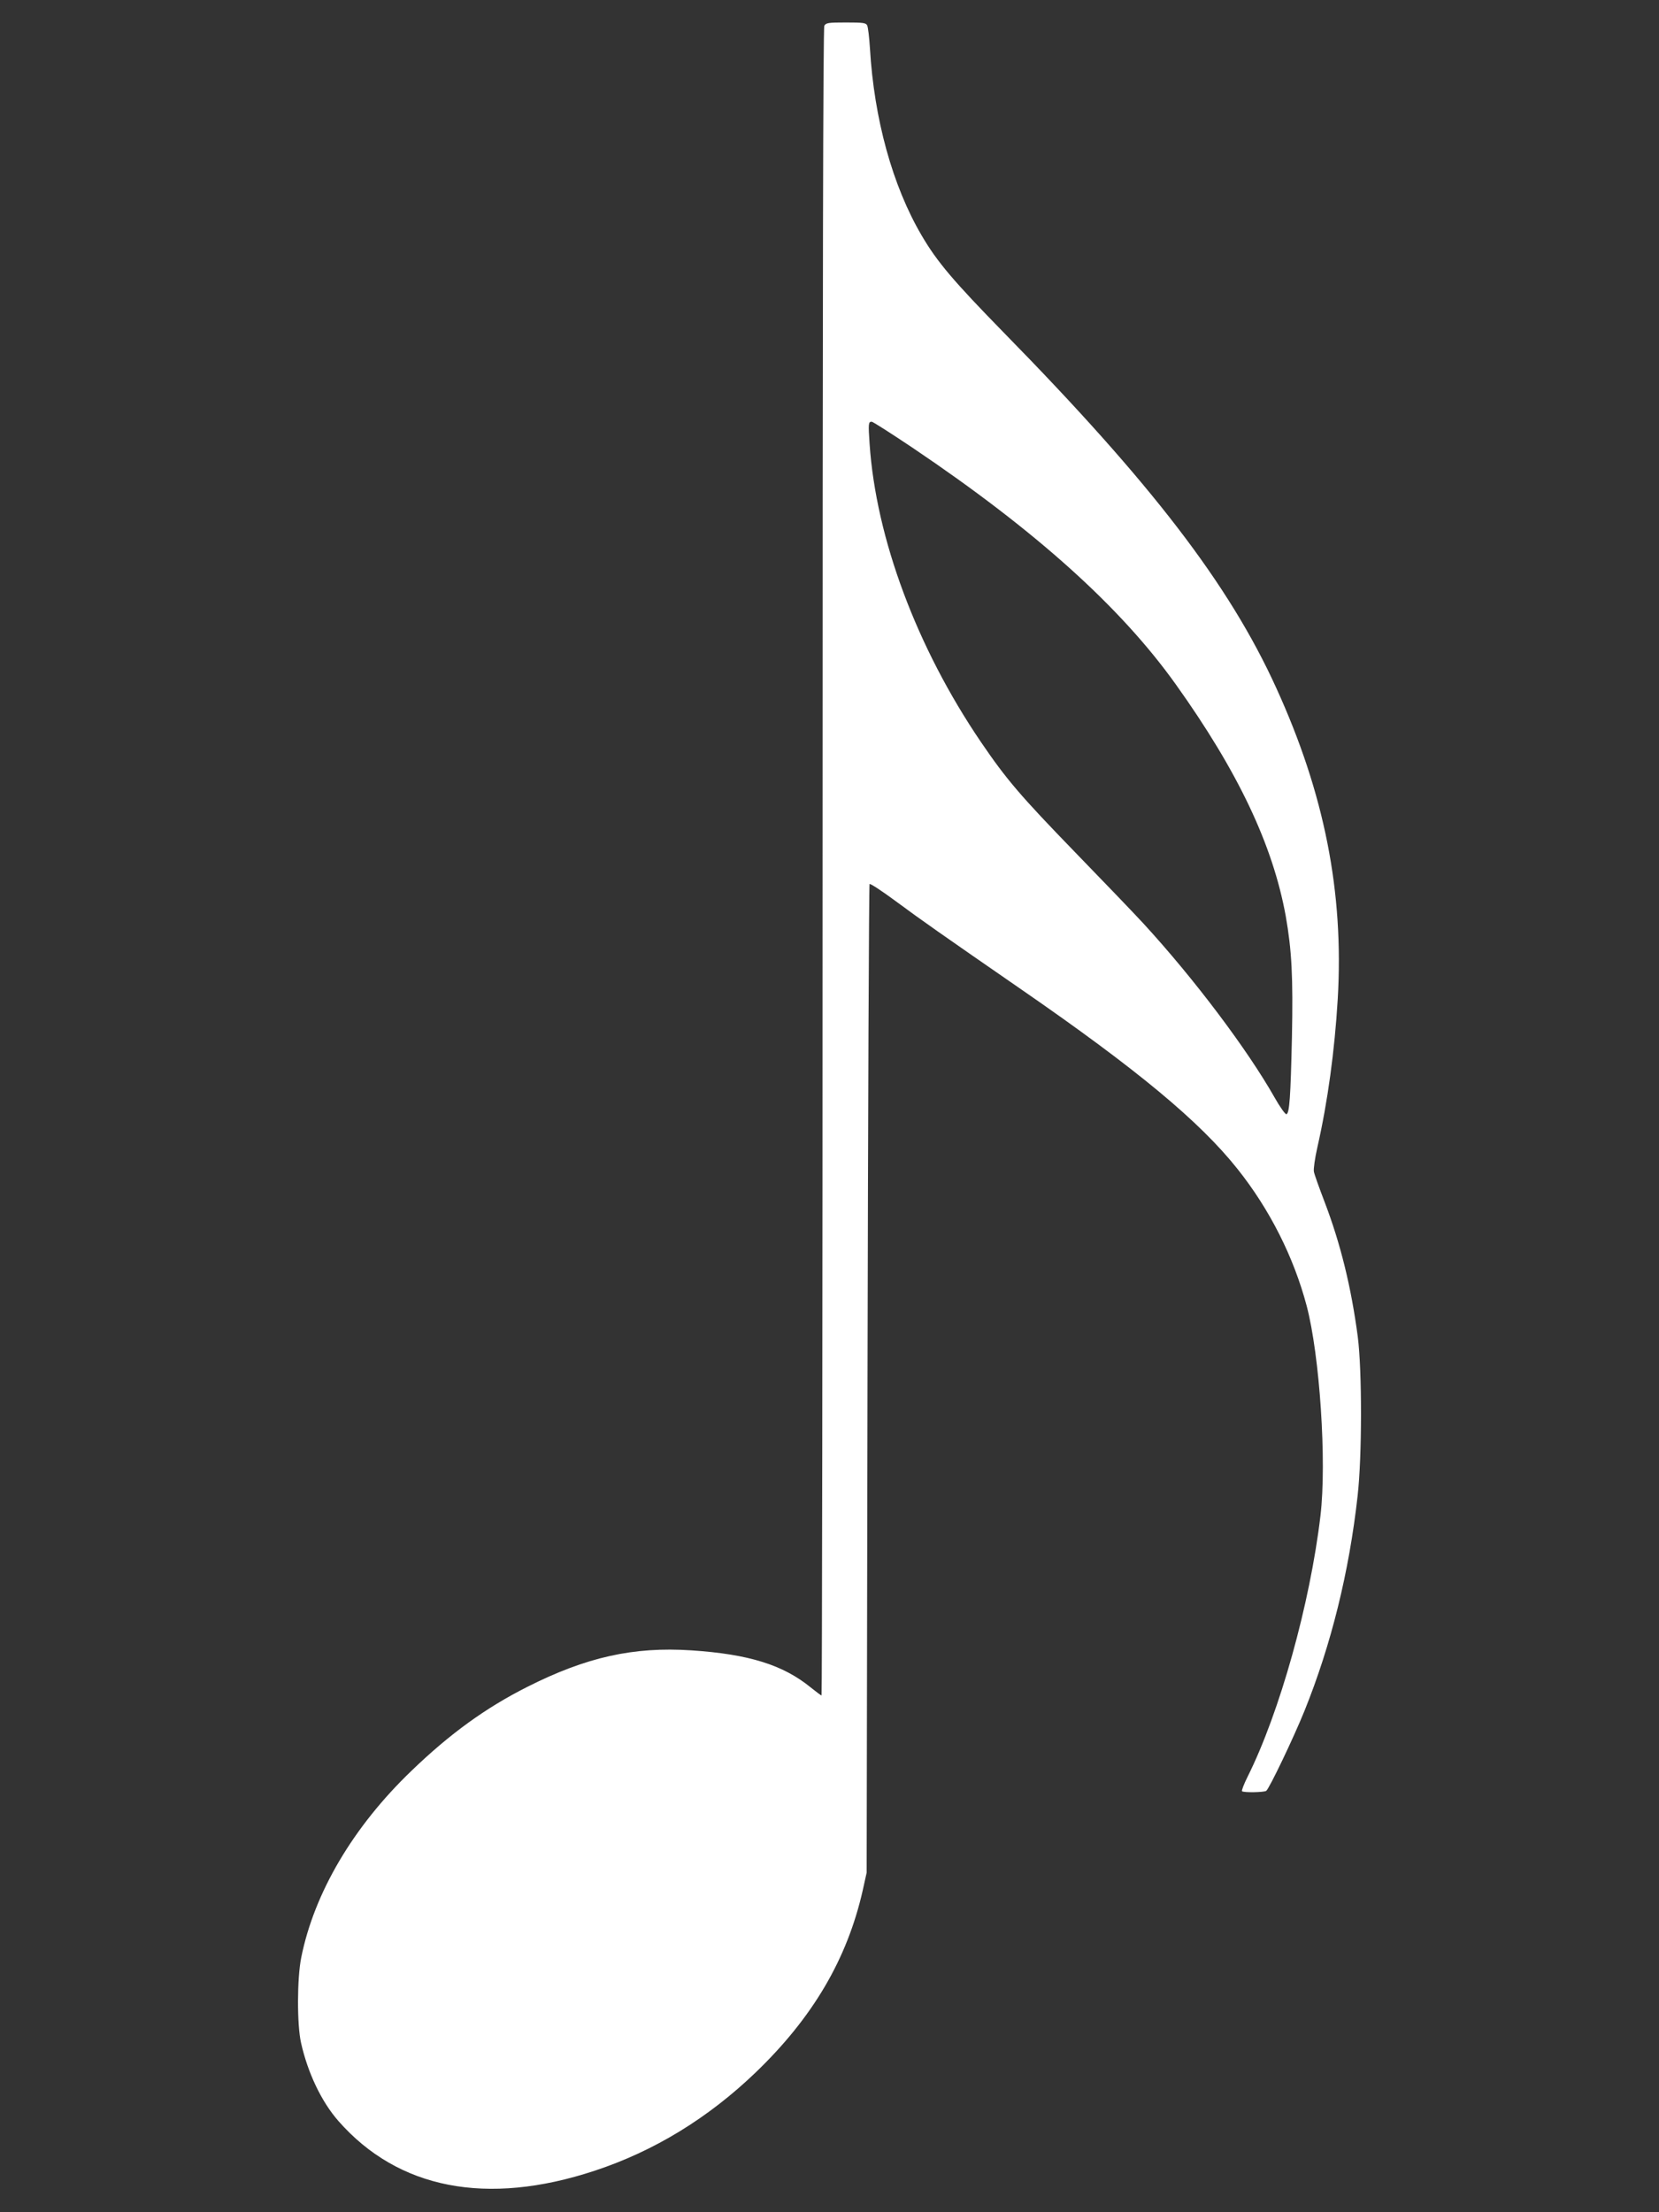 <?xml version="1.0" standalone="no"?>
<!DOCTYPE svg PUBLIC "-//W3C//DTD SVG 20010904//EN"
 "http://www.w3.org/TR/2001/REC-SVG-20010904/DTD/svg10.dtd">
<svg version="1.0" xmlns="http://www.w3.org/2000/svg"
 width="960pt" height="1280pt" viewBox="0 0 960 1280"
 preserveAspectRatio="xMidYMid meet">
<rect x="0" y="0" width="960" height="1280" fill="#333333" stroke="none"/>
<g transform="translate(0,1280) scale(0.1,-0.1)"
fill="#ffffff" stroke="none">
<path d="M4770 12651 c-7 -14 -10 -1536 -10 -4840 0 -2652 -3 -4821 -6 -4821
-3 0 -30 20 -61 45 -161 132 -360 194 -693 216 -334 22 -608 -39 -950 -212
-240 -121 -447 -271 -668 -484 -338 -324 -564 -707 -639 -1082 -24 -119 -25
-387 -1 -493 39 -174 118 -340 216 -452 346 -394 859 -494 1483 -288 343 113
656 304 931 568 332 319 530 657 620 1053 l23 104 5 2857 c3 1571 8 2860 12
2863 4 4 74 -42 155 -102 143 -106 260 -188 723 -508 669 -462 1033 -764 1252
-1040 186 -234 324 -508 399 -790 76 -287 117 -904 80 -1215 -60 -509 -236
-1139 -422 -1511 -21 -42 -35 -79 -32 -83 9 -9 126 -7 140 2 17 11 159 308
222 464 154 382 258 802 307 1243 26 228 26 724 1 920 -38 288 -100 540 -193
783 -31 81 -59 159 -61 173 -3 15 6 78 20 140 60 264 100 558 118 859 36 617
-77 1189 -356 1800 -272 598 -722 1184 -1577 2056 -290 297 -385 408 -475 562
-168 286 -275 673 -299 1083 -4 63 -11 122 -16 132 -7 15 -24 17 -123 17 -103
0 -115 -2 -125 -19z m511 -2442 c713 -480 1204 -922 1523 -1369 360 -504 561
-928 636 -1340 35 -199 43 -352 36 -700 -8 -348 -14 -441 -32 -447 -6 -2 -37
41 -68 96 -158 279 -466 688 -758 1006 -56 61 -235 247 -398 415 -316 326
-397 421 -544 637 -371 546 -607 1178 -644 1725 -8 116 -7 128 12 128 7 0 113
-68 237 -151z"/>
</g>
</svg>
